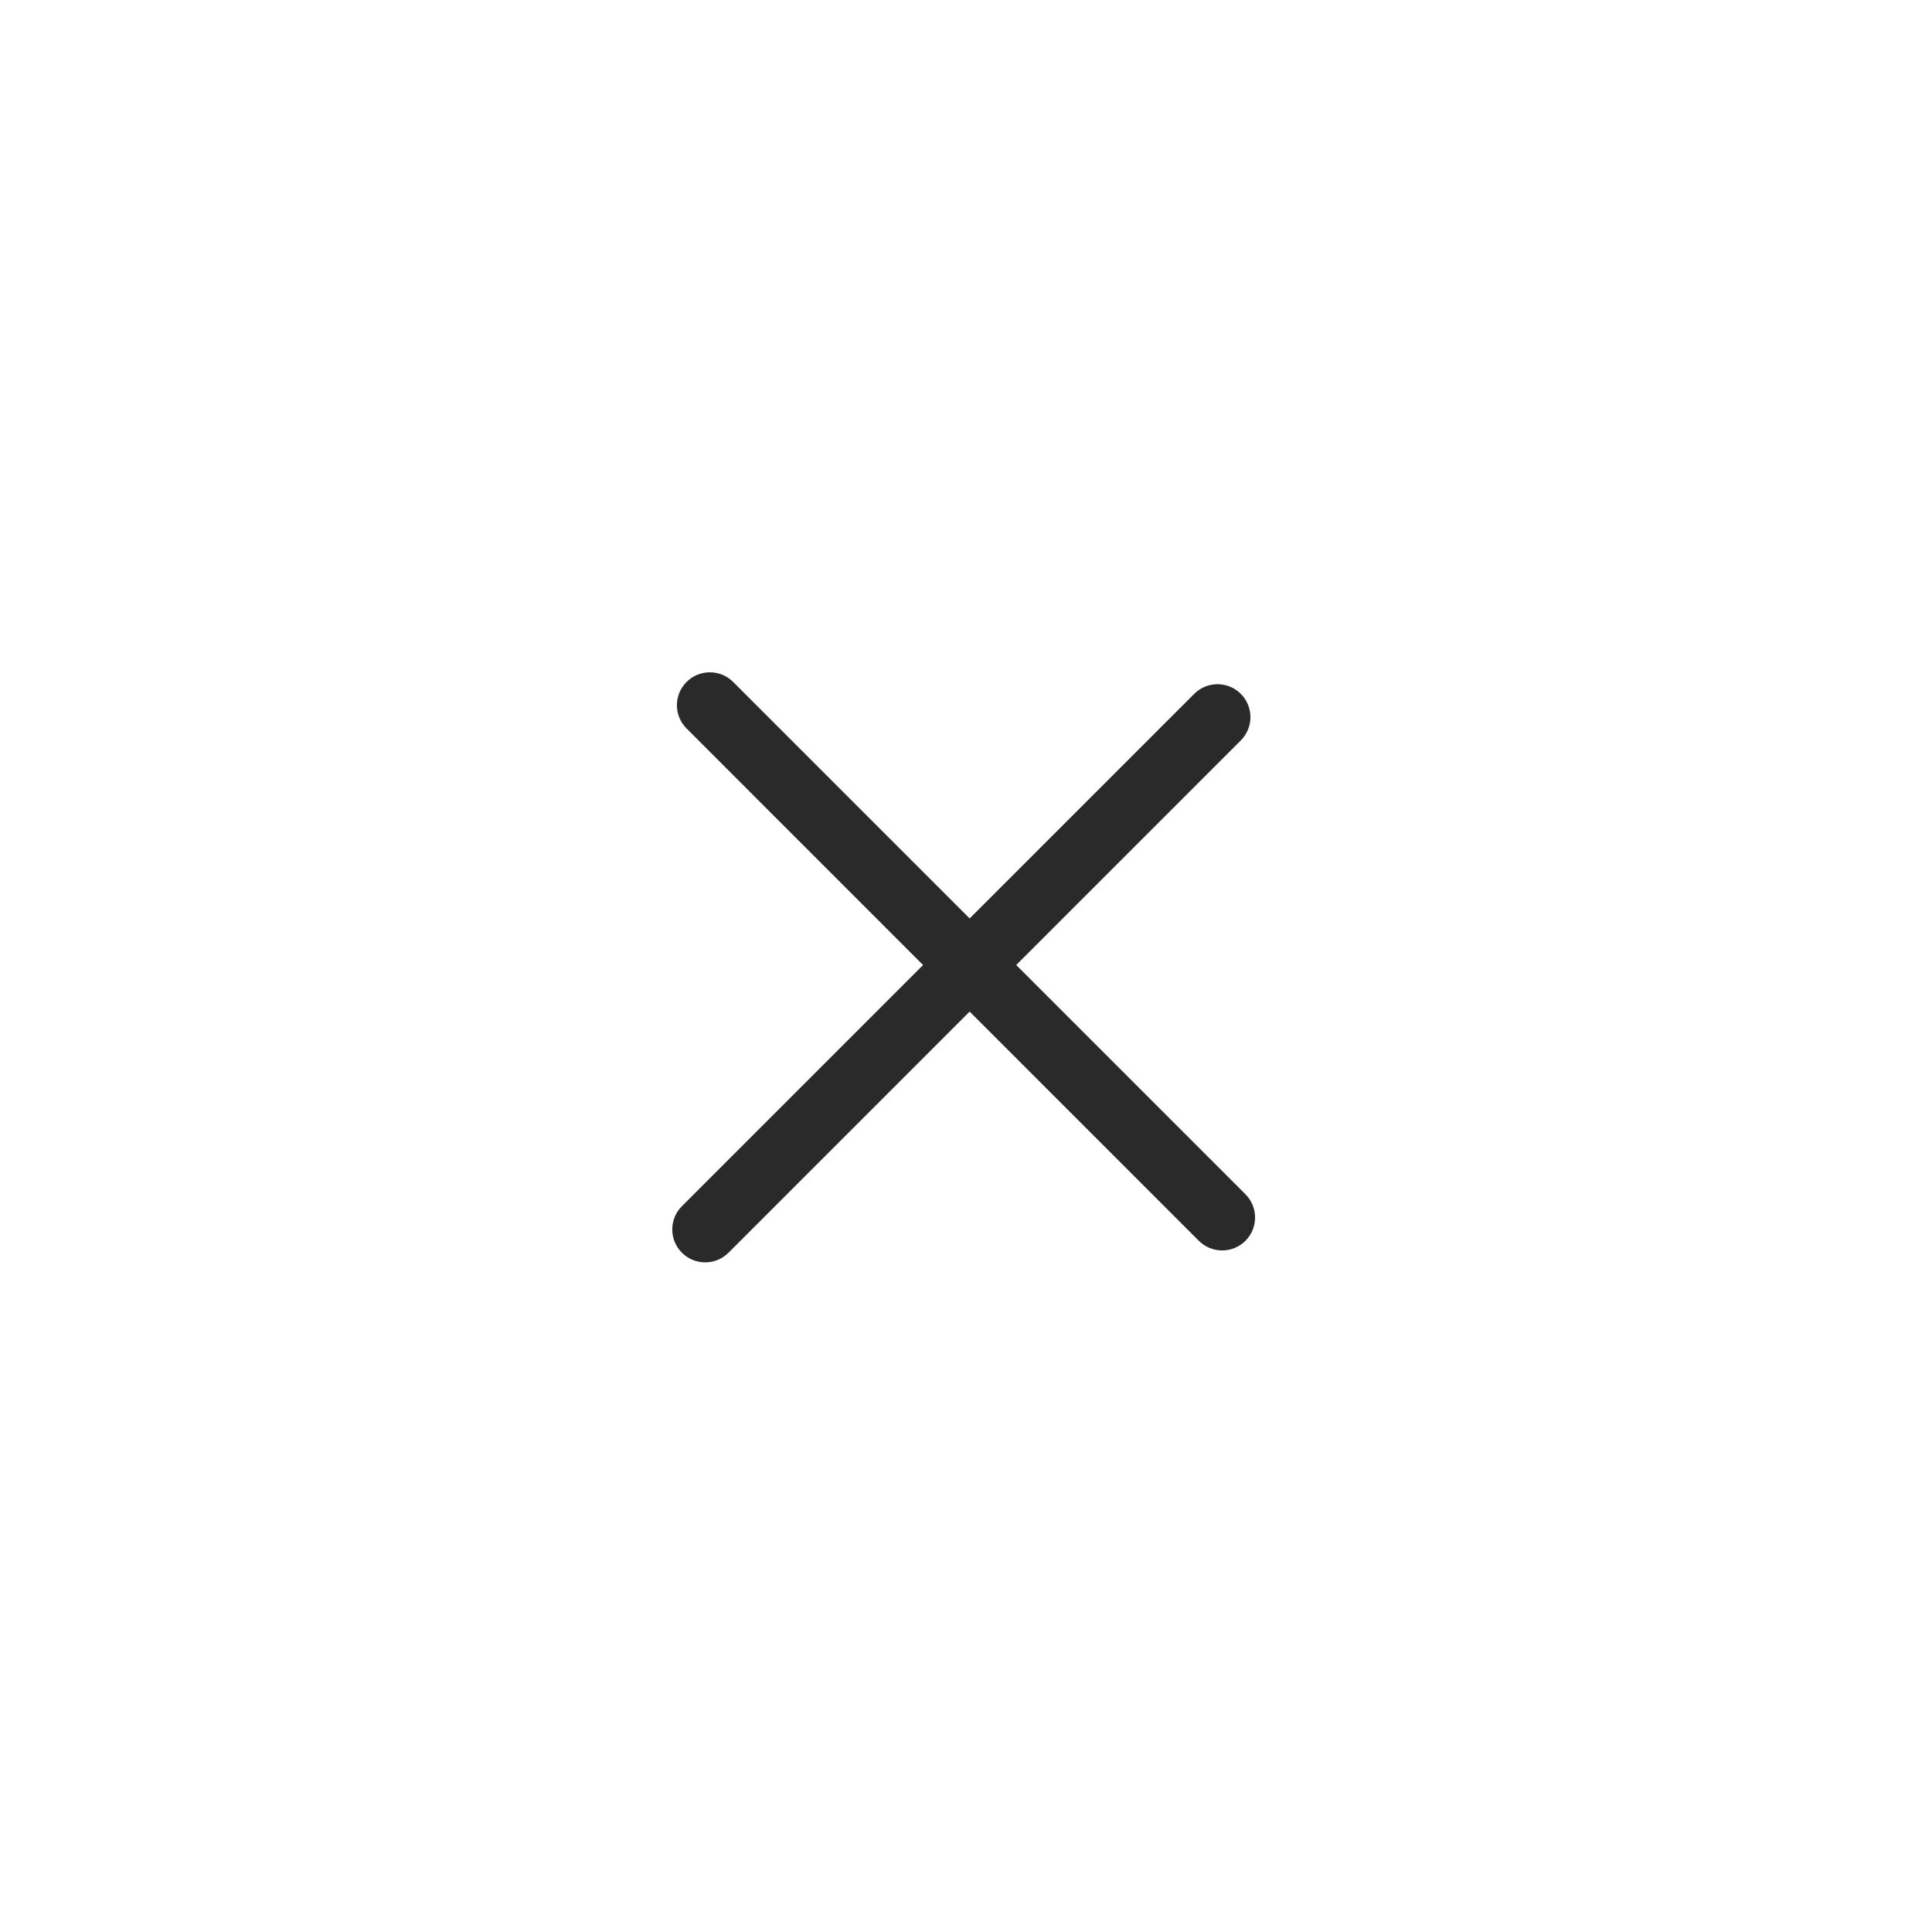 <svg width="44" height="44" viewBox="0 0 44 44" fill="none" xmlns="http://www.w3.org/2000/svg">
<path fill-rule="evenodd" clip-rule="evenodd" d="M15.53 28.53C15.237 28.237 15.237 27.763 15.53 27.47L27.198 15.802C27.491 15.509 27.965 15.509 28.258 15.802C28.551 16.095 28.551 16.57 28.258 16.863L16.591 28.53C16.298 28.823 15.823 28.823 15.53 28.53Z" fill="#2A2A2A"/>
<path fill-rule="evenodd" clip-rule="evenodd" d="M15.636 15.531C15.929 15.238 16.404 15.238 16.697 15.531L28.364 27.198C28.657 27.491 28.657 27.966 28.364 28.259C28.071 28.551 27.596 28.551 27.303 28.259L15.636 16.591C15.343 16.298 15.343 15.823 15.636 15.531Z" fill="#2A2A2A"/>
</svg>
